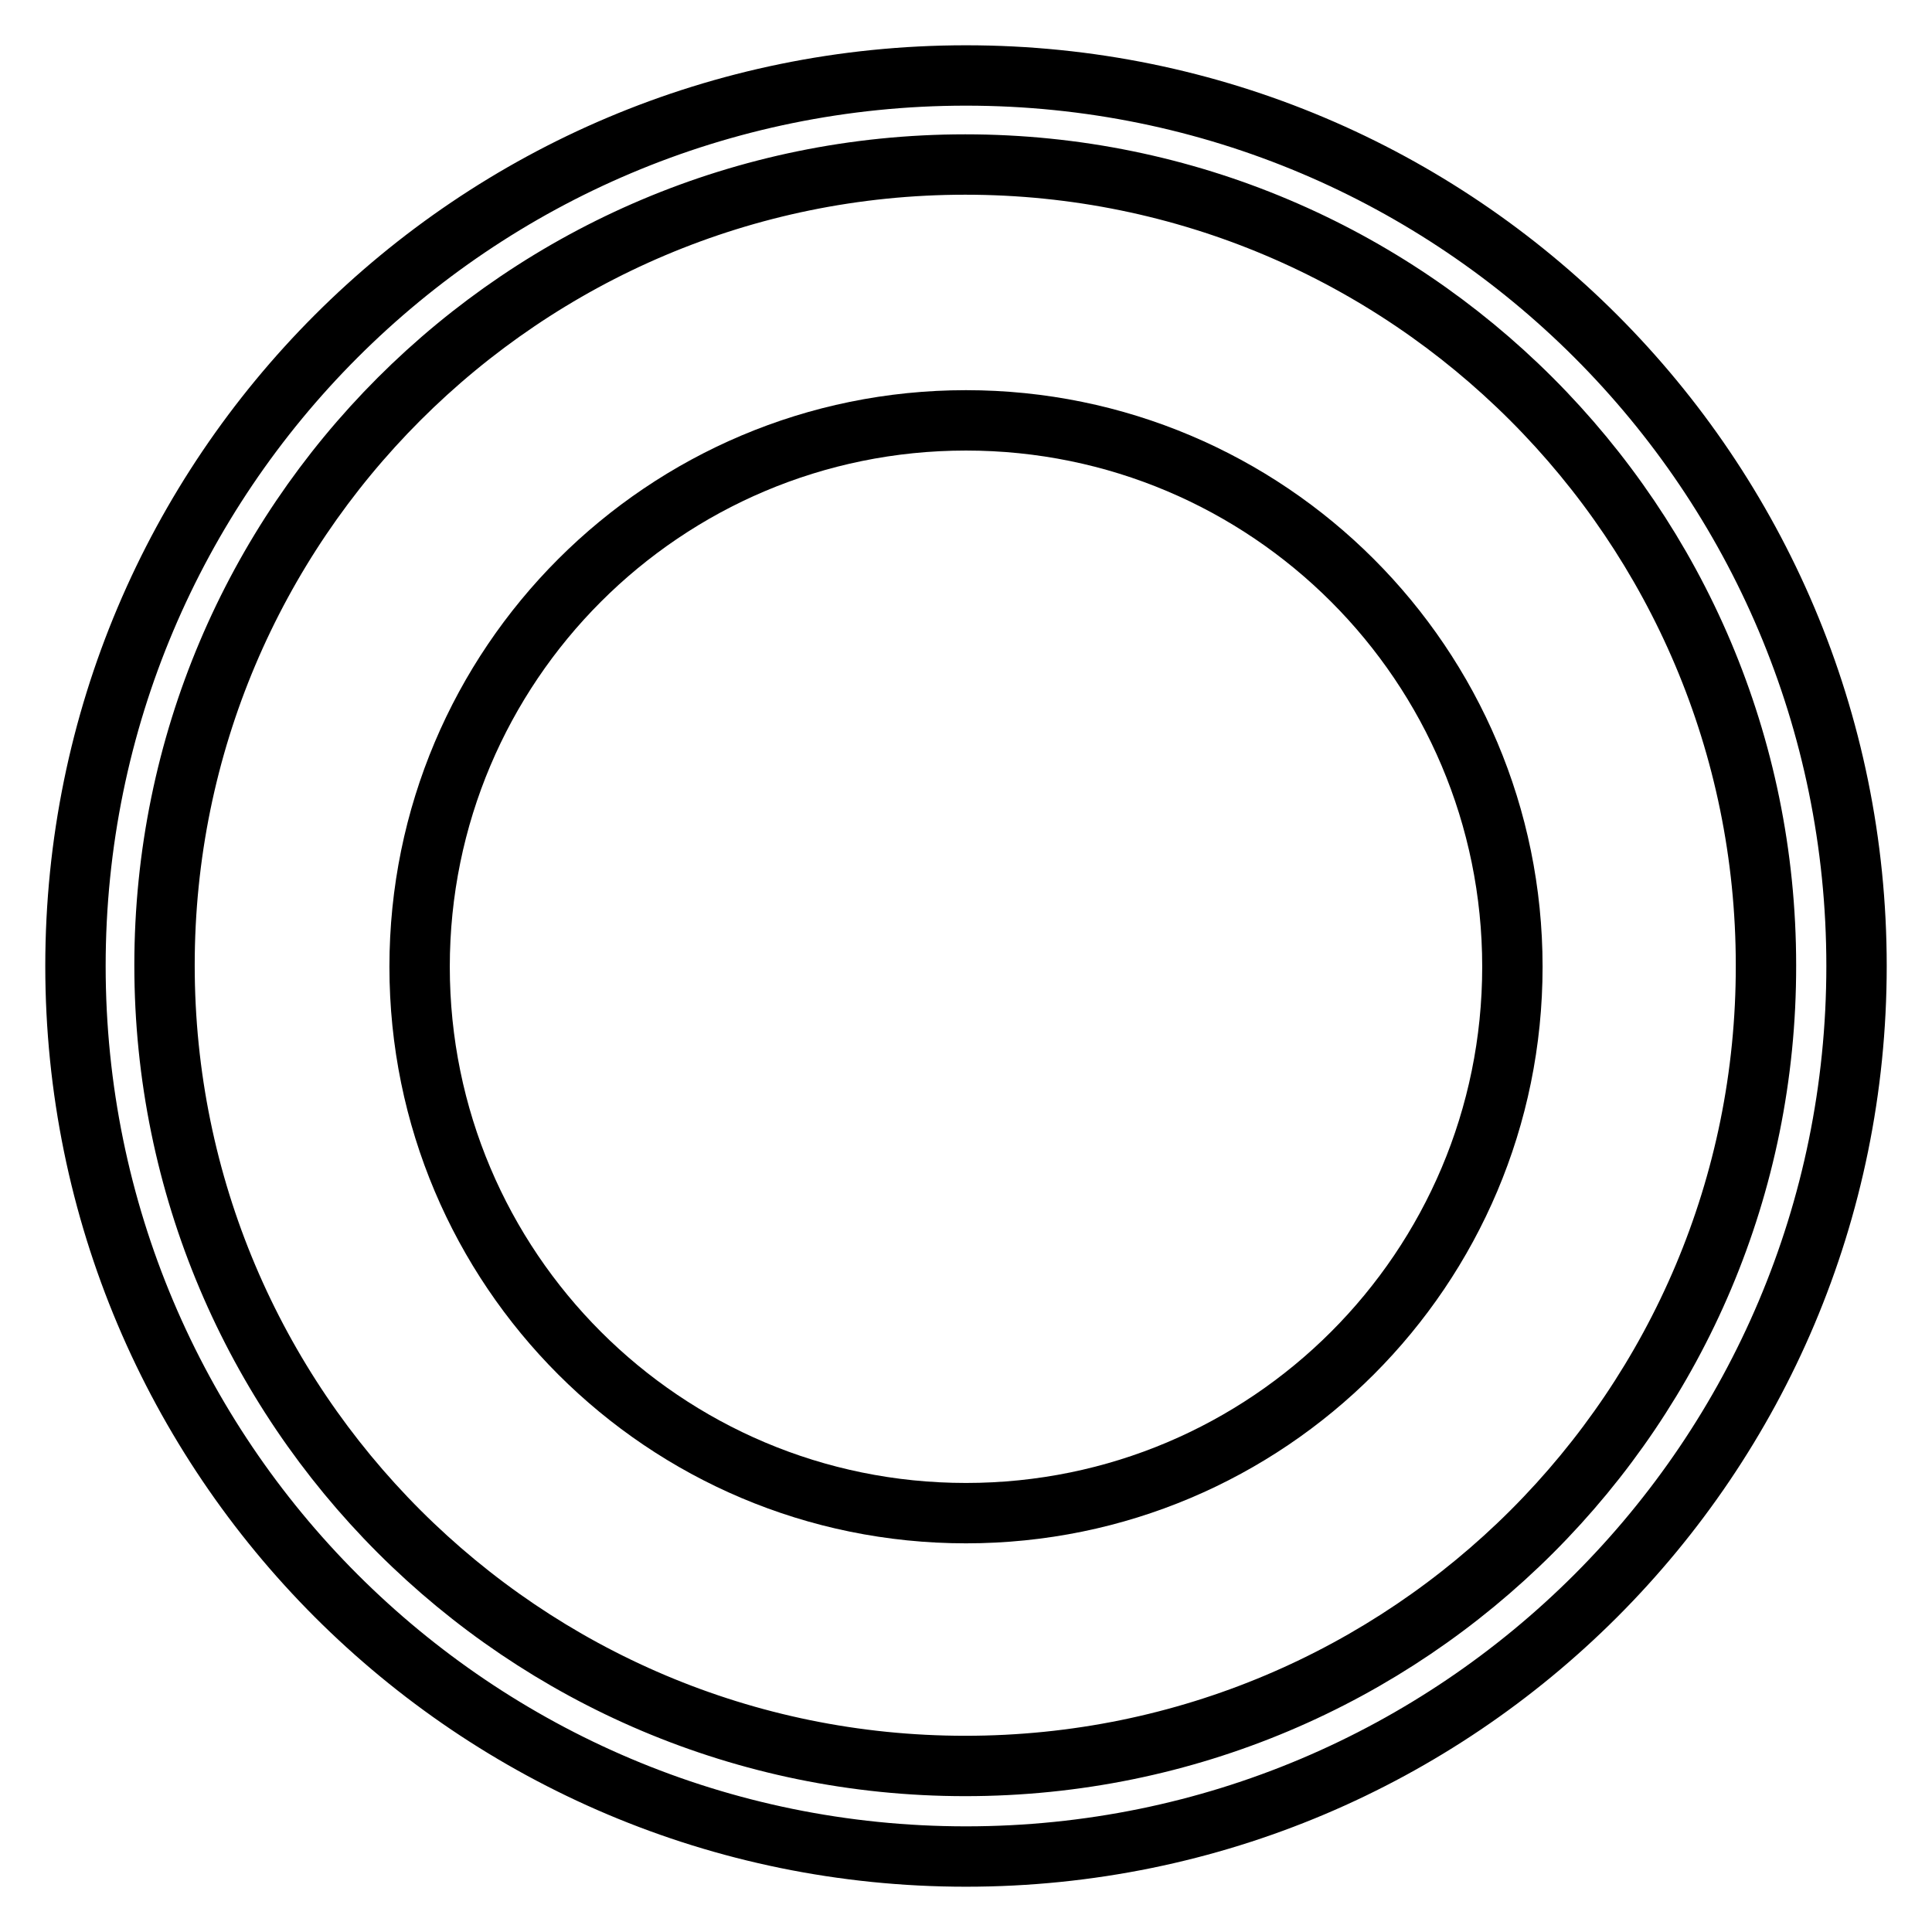 <?xml version="1.0" encoding="utf-8"?>
<!-- Svg Vector Icons : http://www.onlinewebfonts.com/icon -->
<!DOCTYPE svg PUBLIC "-//W3C//DTD SVG 1.1//EN" "http://www.w3.org/Graphics/SVG/1.1/DTD/svg11.dtd">
<svg version="1.1" xmlns="http://www.w3.org/2000/svg" xmlns:xlink="http://www.w3.org/1999/xlink" x="0px" y="0px" viewBox="0 0 256 256" enable-background="new 0 0 256 256" xml:space="preserve">
<g> <path stroke-width="8" fill-opacity="0" stroke="#000000"  d="M128,10C62.8,10,10,62.8,10,128s52.8,118,118,118s118-52.8,118-118S193.2,10,128,10z M127.9,234 c-58.6,0-106.1-47.5-106.1-106.1c0-58.6,47.5-106.1,106.1-106.1c58.6,0,106.1,47.5,106.1,106.1C234.1,186.5,186.6,234,127.9,234z" /> <path stroke-width="8" fill-opacity="0" stroke="#000000"  d="M55.6,128.1c0,40,32.4,72.4,72.4,72.4s72.4-32.4,72.4-72.4c0-40-32.4-72.4-72.4-72.4S55.6,88.1,55.6,128.1z "/></g>
</svg>